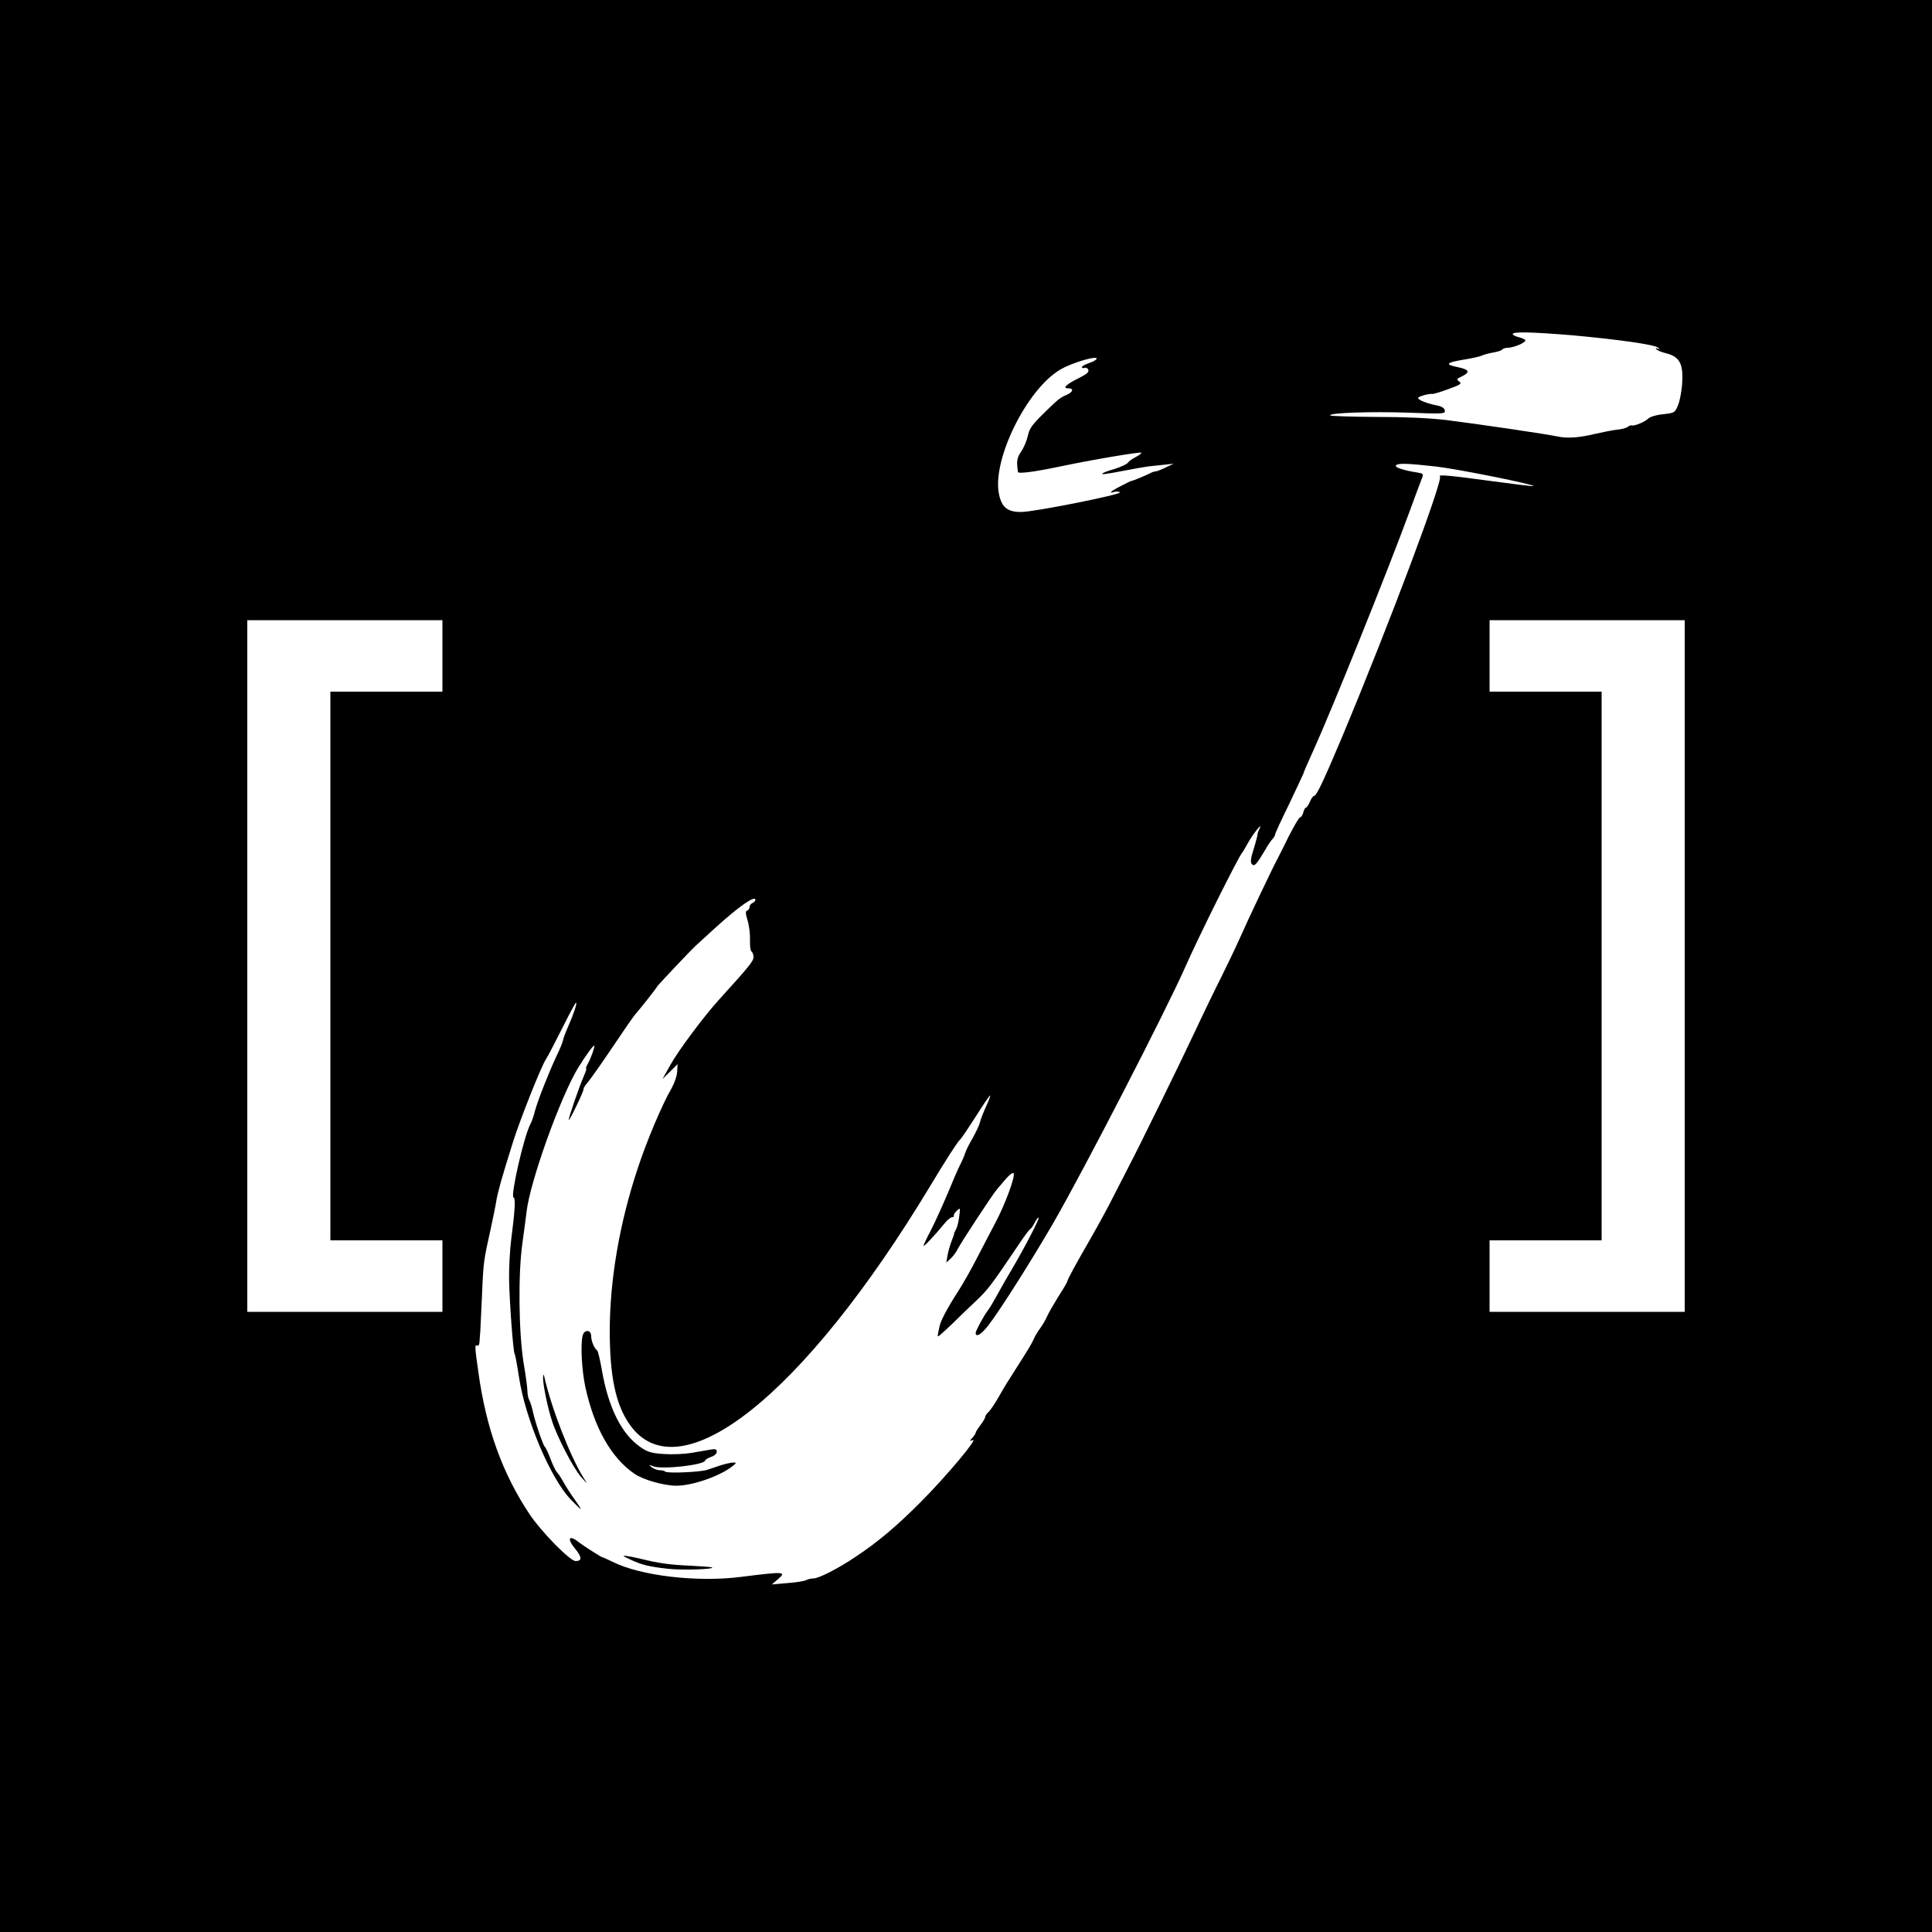 <?xml version="1.0" standalone="no"?>
<!DOCTYPE svg PUBLIC "-//W3C//DTD SVG 20010904//EN"
 "http://www.w3.org/TR/2001/REC-SVG-20010904/DTD/svg10.dtd">
<svg version="1.0" xmlns="http://www.w3.org/2000/svg"
 width="1000pt" height="1000pt" viewBox="0 0 1000 1000"
 preserveAspectRatio="xMidYMid meet">
<g transform="translate(0,1000) scale(0.1,-0.1)"
fill="#000000" stroke="none">
<path d="M0 5000 l0 -5000 5000 0 5000 0 0 5000 0 5000 -5000 0 -5000 0 0
-5000z m8133 3265 c235 -21 436 -49 450 -65 9 -10 9 -11 -2 -5 -9 5 -12 4 -8
-2 4 -6 27 -16 52 -22 68 -17 88 -54 82 -151 -2 -41 -12 -94 -21 -116 -17 -41
-18 -41 -77 -48 -35 -3 -67 -13 -77 -22 -17 -17 -71 -40 -86 -36 -4 2 -14 -2
-20 -7 -7 -6 -32 -13 -57 -15 -24 -3 -75 -13 -114 -22 -83 -20 -144 -24 -194
-13 -49 11 -415 65 -576 85 -85 10 -211 16 -363 16 -128 1 -235 4 -237 8 -8
13 213 21 405 14 184 -7 192 -6 188 12 -2 12 -16 21 -43 26 -50 10 -95 28 -95
38 0 8 58 24 74 21 5 -1 42 10 83 25 63 23 71 28 56 39 -15 11 -14 14 12 26
47 23 41 36 -21 49 -69 14 -59 24 41 40 37 6 75 15 84 19 9 5 35 12 58 16 24
4 45 11 49 16 3 5 16 9 28 9 32 0 98 29 91 40 -3 4 -19 11 -35 15 -17 4 -30
11 -30 16 0 13 96 11 303 -6z m-2458 -124 c-3 -5 -21 -15 -40 -21 -19 -6 -35
-16 -35 -20 0 -5 6 -7 14 -4 7 3 16 -2 19 -10 5 -12 -9 -23 -49 -43 -65 -32
-87 -53 -55 -53 30 0 26 -18 -6 -33 -36 -15 -44 -22 -106 -82 -78 -76 -88 -90
-98 -135 -5 -22 -20 -58 -34 -78 -22 -33 -24 -49 -16 -105 1 -10 82 0 216 28
164 35 416 77 422 72 3 -3 -10 -13 -29 -23 -18 -9 -36 -22 -40 -29 -5 -7 -34
-21 -65 -31 -32 -9 -62 -20 -66 -24 -10 -8 15 -5 123 16 41 8 93 17 115 20 22
2 60 6 85 9 l45 5 -40 -19 c-22 -11 -46 -20 -53 -21 -7 0 -20 -4 -30 -10 -17
-9 -90 -40 -95 -39 -1 1 -26 -11 -54 -26 -52 -26 -70 -42 -35 -31 9 3 22 2 29
-2 16 -10 -448 -103 -513 -102 -69 0 -99 24 -113 91 -38 176 143 544 317 646
62 37 202 77 187 54z m1760 -556 c113 -13 510 -93 502 -101 -2 -2 -100 10
-218 26 -213 29 -278 35 -266 24 18 -18 -259 -756 -504 -1343 -99 -235 -135
-311 -148 -311 -5 0 -14 -13 -21 -30 -7 -16 -16 -30 -20 -30 -4 0 -11 -11 -14
-25 -4 -14 -11 -25 -16 -25 -6 0 -30 -42 -56 -92 -25 -51 -52 -104 -59 -118
-21 -37 -157 -323 -195 -410 -18 -41 -61 -131 -95 -200 -35 -69 -97 -197 -138
-285 -72 -154 -289 -597 -343 -700 -14 -27 -49 -95 -77 -150 -27 -55 -83 -157
-123 -227 -79 -137 -118 -209 -119 -219 0 -4 -21 -40 -47 -80 -25 -41 -52 -87
-59 -104 -7 -16 -23 -44 -35 -60 -13 -17 -27 -41 -33 -55 -11 -25 -24 -47 -91
-152 -50 -78 -55 -86 -94 -154 -20 -34 -42 -67 -51 -74 -8 -7 -15 -17 -15 -23
0 -5 -11 -25 -25 -43 -14 -18 -25 -36 -25 -40 0 -4 -8 -16 -17 -26 -16 -18
-16 -18 2 -12 30 12 -136 -186 -265 -316 -125 -126 -224 -210 -340 -287 -92
-62 -192 -113 -220 -113 -12 0 -29 -4 -38 -9 -10 -5 -53 -12 -97 -15 l-80 -7
28 24 c51 43 42 44 -188 15 -228 -29 -521 6 -664 78 -27 13 -51 24 -54 24 -5
0 -102 62 -122 78 -50 40 -62 19 -19 -33 37 -45 38 -65 3 -65 -28 0 -176 150
-237 241 -141 211 -226 446 -266 737 -19 132 -19 145 -6 137 6 -3 11 5 12 19
1 14 2 38 4 54 1 15 5 101 9 192 7 170 9 179 45 340 11 52 25 118 29 145 8 47
28 119 85 300 36 116 147 395 171 431 11 17 49 90 85 162 36 72 68 132 71 132
8 0 -10 -54 -41 -125 -12 -27 -24 -59 -26 -70 -2 -11 -17 -47 -33 -80 -40 -85
-98 -232 -112 -285 -6 -25 -17 -57 -25 -71 -33 -64 -103 -371 -86 -377 11 -3
8 -64 -12 -218 -7 -54 -12 -148 -11 -209 3 -126 21 -371 29 -384 3 -4 13 -57
22 -117 32 -215 162 -523 266 -633 27 -28 50 -51 53 -51 3 0 -11 21 -30 48
-19 26 -44 65 -56 86 -12 22 -27 46 -34 53 -8 7 -23 39 -35 70 -12 32 -25 60
-29 63 -9 6 -49 122 -62 180 -5 25 -14 53 -19 62 -6 10 -10 31 -10 47 0 16 -9
83 -20 148 -25 154 -29 459 -6 618 8 61 18 132 21 159 16 154 174 594 266 747
39 63 80 121 85 116 4 -4 -18 -66 -34 -94 -7 -13 -11 -23 -8 -23 3 0 -2 -17
-11 -37 -28 -65 -83 -226 -79 -230 4 -4 76 145 76 158 0 6 5 15 10 22 27 31
77 103 154 217 46 69 92 135 102 147 40 47 114 141 114 145 0 4 169 183 201
213 12 11 59 54 104 95 120 109 205 168 205 142 0 -5 -7 -12 -15 -16 -8 -3
-15 -12 -15 -20 0 -8 -6 -16 -12 -19 -10 -3 -10 -14 2 -53 8 -27 13 -72 12
-101 -1 -28 2 -54 8 -58 5 -3 10 -16 10 -29 0 -21 -23 -49 -179 -221 -76 -83
-210 -263 -250 -335 l-42 -75 39 38 39 39 -2 -39 c-1 -22 -14 -59 -28 -84 -49
-84 -130 -275 -177 -419 -93 -280 -143 -571 -144 -835 0 -237 30 -384 103
-488 255 -364 901 149 1555 1233 78 131 144 232 153 239 8 6 40 54 117 174 20
31 39 57 41 57 3 0 -7 -26 -21 -57 -15 -32 -29 -69 -32 -83 -3 -13 -20 -49
-37 -80 -18 -30 -36 -66 -40 -80 -4 -14 -16 -41 -26 -60 -10 -19 -39 -87 -65
-150 -27 -63 -65 -148 -86 -188 -21 -40 -38 -76 -38 -80 0 -8 56 51 105 111
16 21 36 37 43 37 7 0 11 3 9 8 -2 4 5 15 15 25 18 17 19 17 13 -29 -3 -25
-10 -56 -17 -67 -6 -12 -11 -23 -10 -24 1 -2 -5 -17 -12 -35 -7 -18 -17 -51
-21 -73 l-7 -40 22 20 c12 11 29 33 37 50 21 40 182 285 204 310 9 11 31 36
47 55 17 19 34 32 38 28 12 -12 -43 -161 -94 -257 -25 -47 -68 -131 -97 -186
-28 -55 -72 -132 -97 -171 -52 -80 -87 -146 -94 -175 -14 -64 -14 -62 4 -47 9
7 40 36 68 63 28 28 75 73 105 101 74 70 83 82 233 304 27 41 54 77 58 78 5 2
15 17 24 34 8 16 17 28 20 25 5 -5 -71 -152 -137 -264 -26 -43 -61 -105 -79
-138 -18 -33 -38 -67 -45 -75 -20 -25 -65 -108 -65 -119 0 -26 31 -7 68 42 58
75 222 334 334 527 153 265 578 1088 684 1327 67 153 272 564 293 589 5 6 18
29 30 50 25 46 81 116 60 74 -7 -14 -11 -26 -10 -28 1 -1 -7 -34 -19 -73 -17
-54 -19 -73 -10 -82 13 -14 24 -1 68 73 14 25 32 51 39 58 7 7 13 18 13 23 0
5 32 75 72 156 39 82 72 153 74 158 1 6 25 62 54 125 101 225 375 905 495
1230 29 80 58 157 64 172 10 26 9 27 -27 33 -66 10 -113 26 -107 35 8 14 59
12 210 -5z m-5145 -980 l0 -185 -290 0 -290 0 0 -1420 0 -1420 290 0 290 0 0
-185 0 -185 -505 0 -505 0 0 1790 0 1790 505 0 505 0 0 -185z m6430 -1605 l0
-1790 -505 0 -505 0 0 185 0 185 290 0 290 0 0 1420 0 1420 -290 0 -290 0 0
185 0 185 505 0 505 0 0 -1790z"/>
<path d="M3016 3088 c-12 -46 -5 -177 13 -264 46 -213 134 -370 256 -453 46
-31 152 -61 216 -61 82 0 224 49 289 100 23 18 23 20 5 20 -11 0 -42 -7 -70
-16 -27 -9 -57 -19 -65 -22 -39 -12 -206 -19 -217 -9 -3 4 -16 7 -28 7 -12 0
-30 7 -41 15 -18 14 -17 15 8 5 48 -17 268 8 268 31 0 4 14 12 30 18 17 5 30
17 30 27 0 13 -7 15 -32 11 -18 -3 -62 -11 -98 -17 -36 -6 -100 -9 -143 -6
-64 4 -85 10 -121 35 -99 68 -167 204 -201 401 -9 52 -20 97 -24 100 -15 10
-31 49 -31 74 0 34 -35 36 -44 4z"/>
<path d="M2811 2868 c-1 -32 23 -153 46 -222 26 -83 112 -248 151 -291 35 -40
35 -40 13 -5 -70 112 -167 361 -204 525 -4 15 -5 13 -6 -7z"/>
<path d="M3260 1929 c59 -28 98 -38 197 -49 74 -8 239 -3 229 7 -2 2 -53 6
-112 9 -103 4 -168 13 -259 36 -22 5 -53 12 -70 14 -26 4 -24 1 15 -17z"/>
</g>
</svg>
